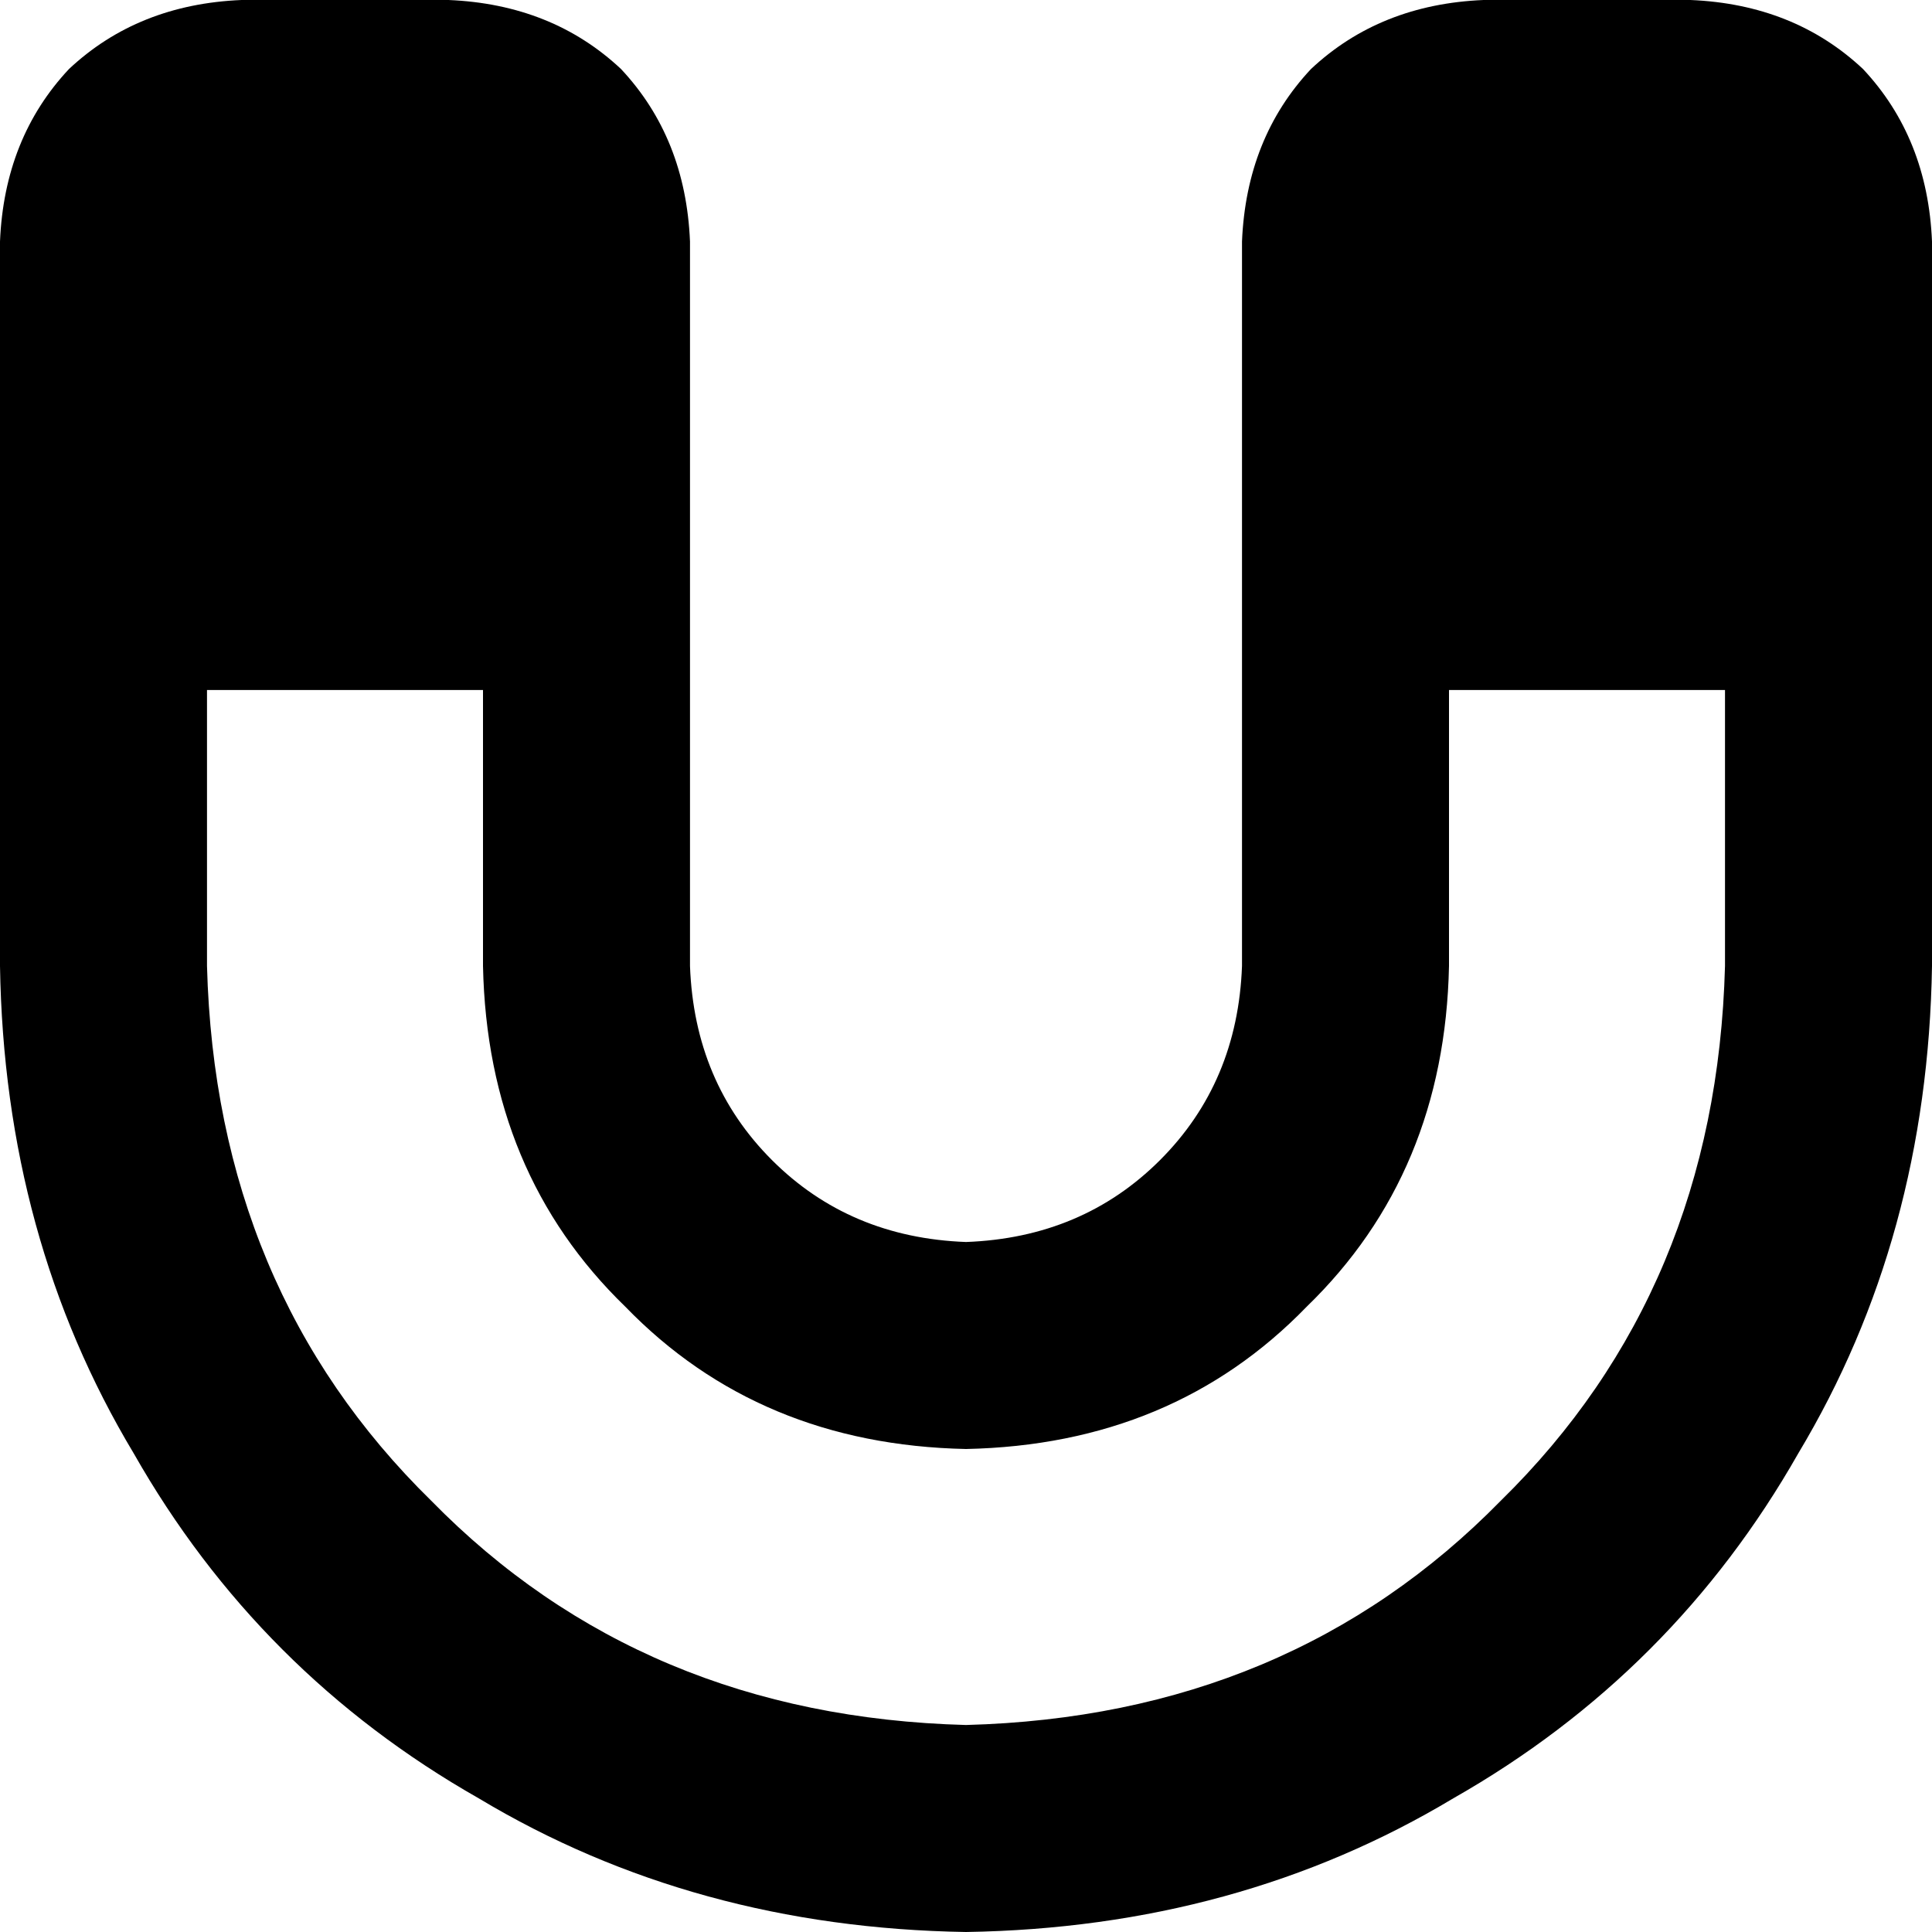 <svg xmlns="http://www.w3.org/2000/svg" viewBox="0 0 512 512">
  <path d="M 54.857 256 Q 57.143 341.714 114.286 397.714 L 114.286 397.714 L 114.286 397.714 Q 170.286 454.857 256 457.143 Q 341.714 454.857 397.714 397.714 Q 454.857 341.714 457.143 256 L 457.143 182.857 L 457.143 182.857 L 384 182.857 L 384 182.857 L 384 256 L 384 256 Q 382.857 310.857 346.286 346.286 Q 310.857 382.857 256 384 Q 201.143 382.857 165.714 346.286 Q 129.143 310.857 128 256 L 128 182.857 L 128 182.857 L 54.857 182.857 L 54.857 182.857 L 54.857 256 L 54.857 256 Z M 0 64 Q 1.143 36.571 18.286 18.286 L 18.286 18.286 L 18.286 18.286 Q 36.571 1.143 64 0 L 118.857 0 L 118.857 0 Q 146.286 1.143 164.571 18.286 Q 181.714 36.571 182.857 64 L 182.857 256 L 182.857 256 Q 184 286.857 204.571 307.429 Q 225.143 328 256 329.143 Q 286.857 328 307.429 307.429 Q 328 286.857 329.143 256 L 329.143 64 L 329.143 64 Q 330.286 36.571 347.429 18.286 Q 365.714 1.143 393.143 0 L 448 0 L 448 0 Q 475.429 1.143 493.714 18.286 Q 510.857 36.571 512 64 L 512 256 L 512 256 Q 510.857 328 476.571 385.143 Q 443.429 443.429 385.143 476.571 Q 328 510.857 256 512 Q 184 510.857 126.857 476.571 Q 68.571 443.429 35.429 385.143 Q 1.143 328 0 256 L 0 64 L 0 64 Z" />
</svg>